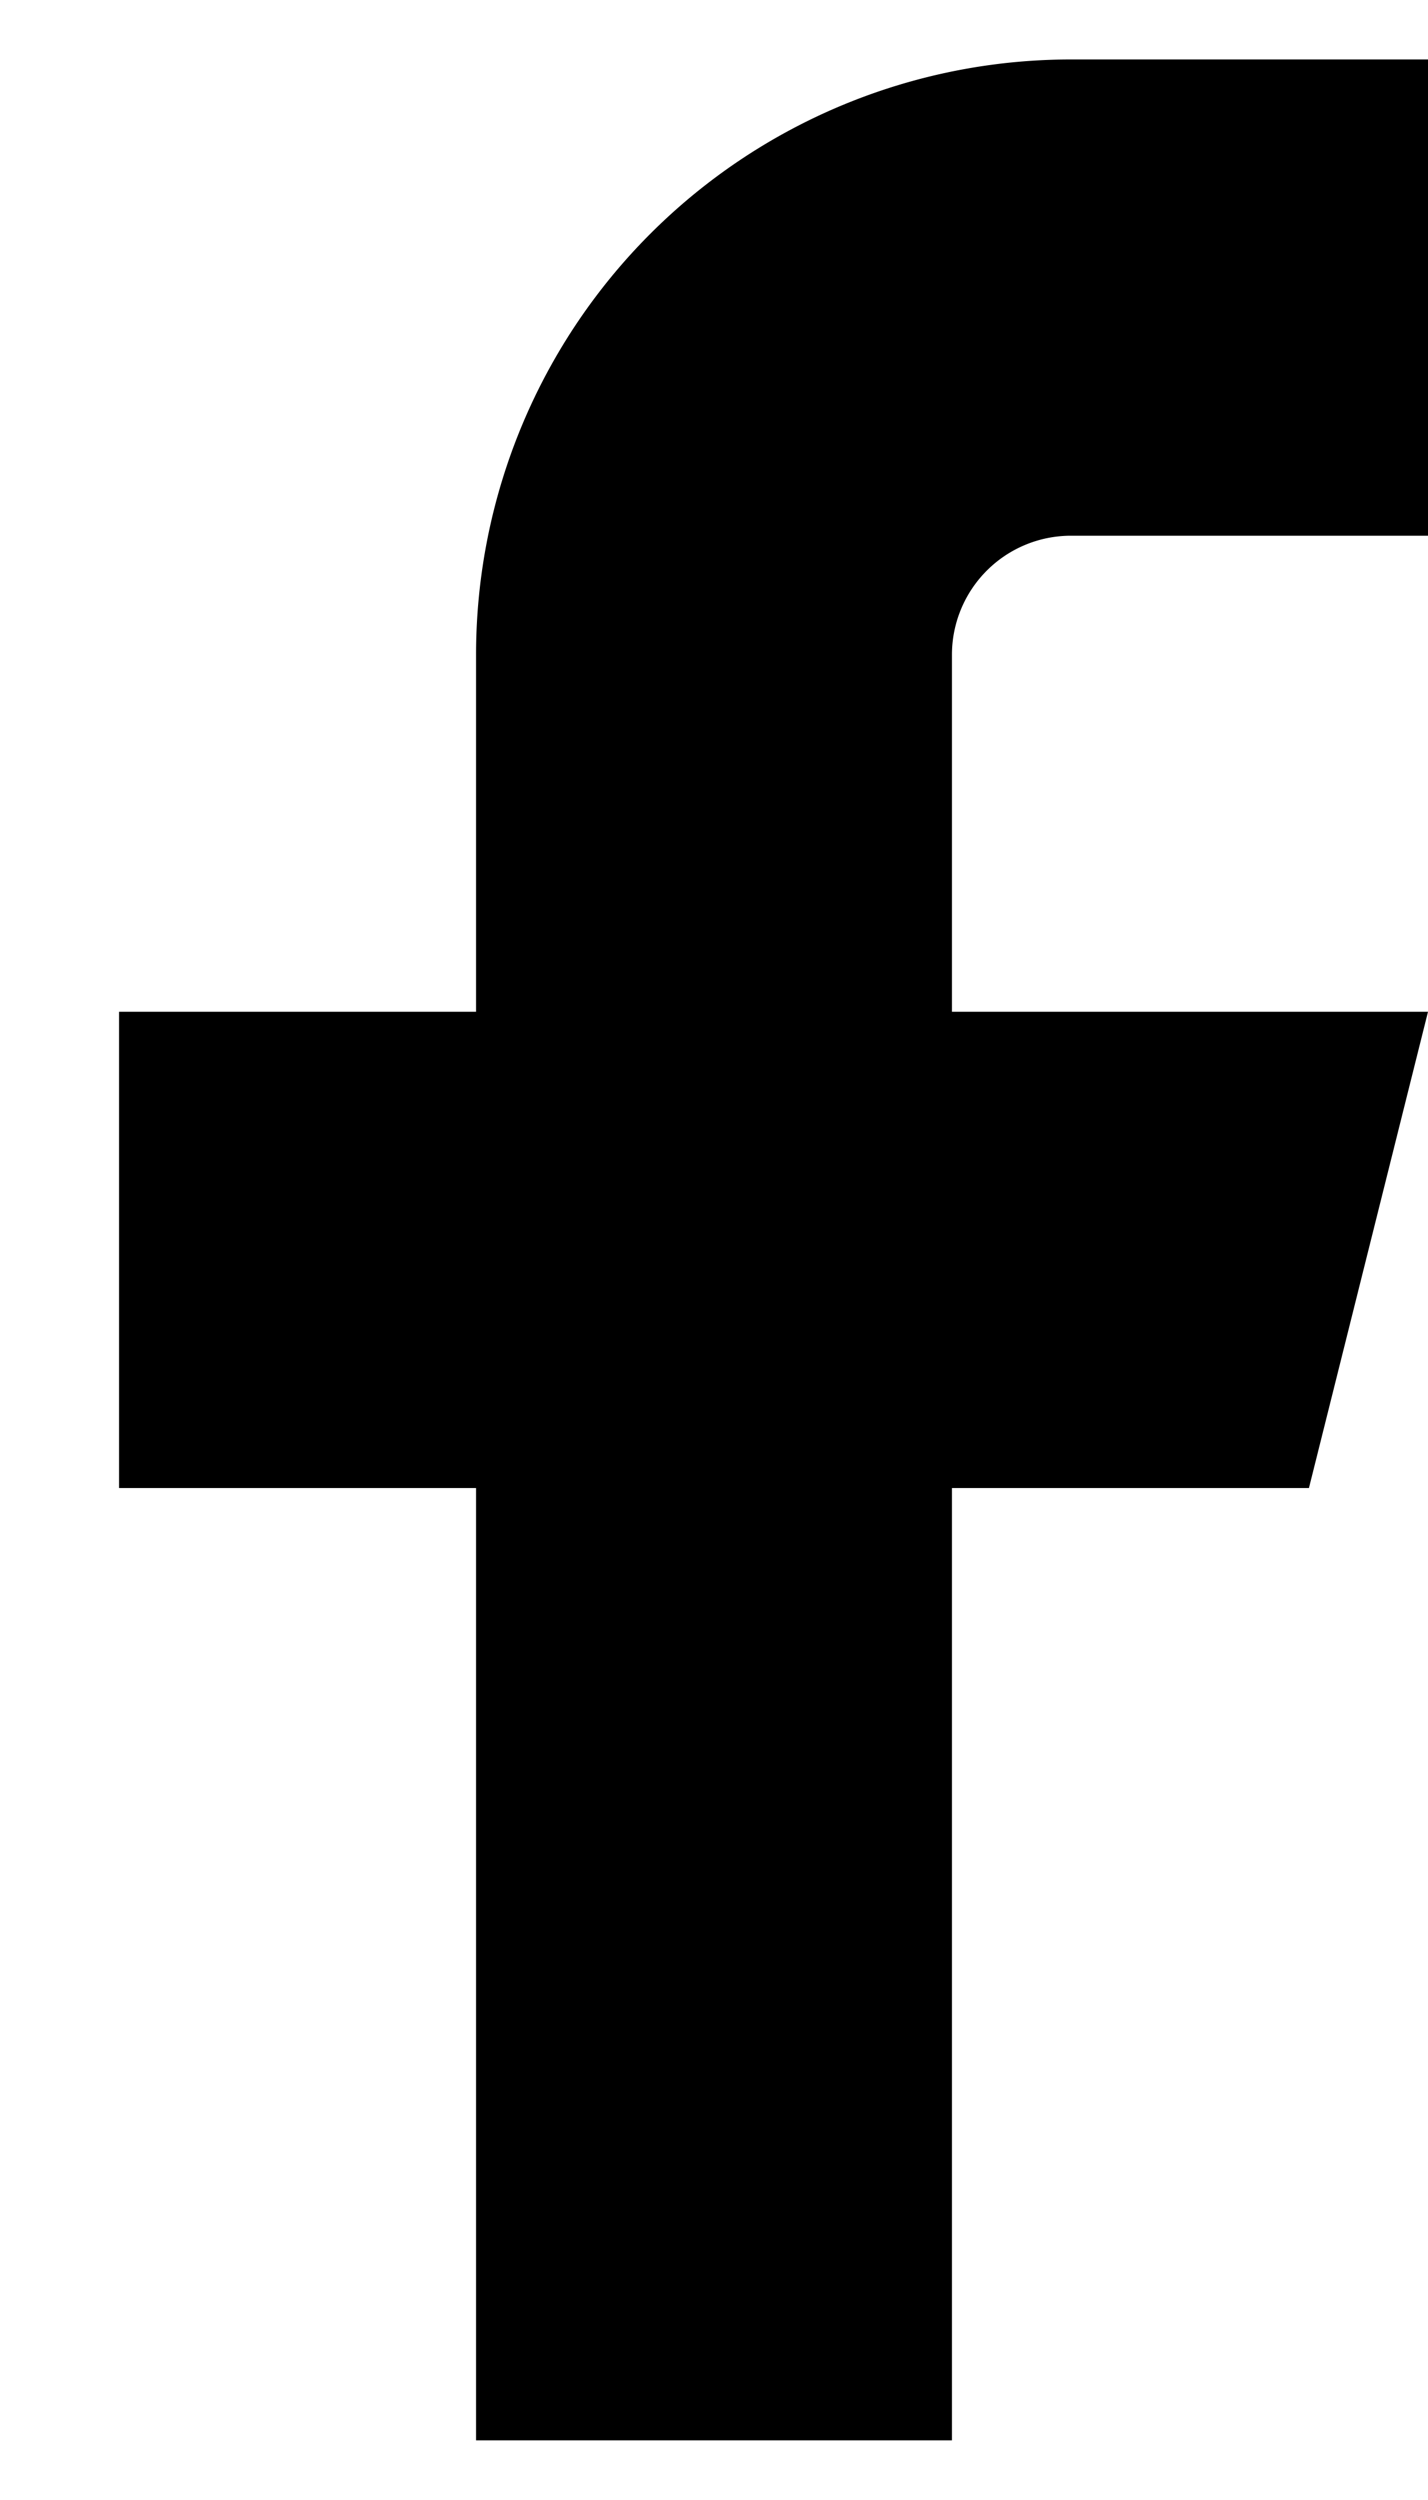 <svg width="8" height="14" fill="none" xmlns="http://www.w3.org/2000/svg"><path d="M8 .333H6a3.333 3.333 0 0 0-3.333 3.333v2h-2v2.667h2v5.333h2.666V8.333h2L8 5.666H5.333v-2A.667.667 0 0 1 6 3h2V.333z" fill="#000"/></svg>
